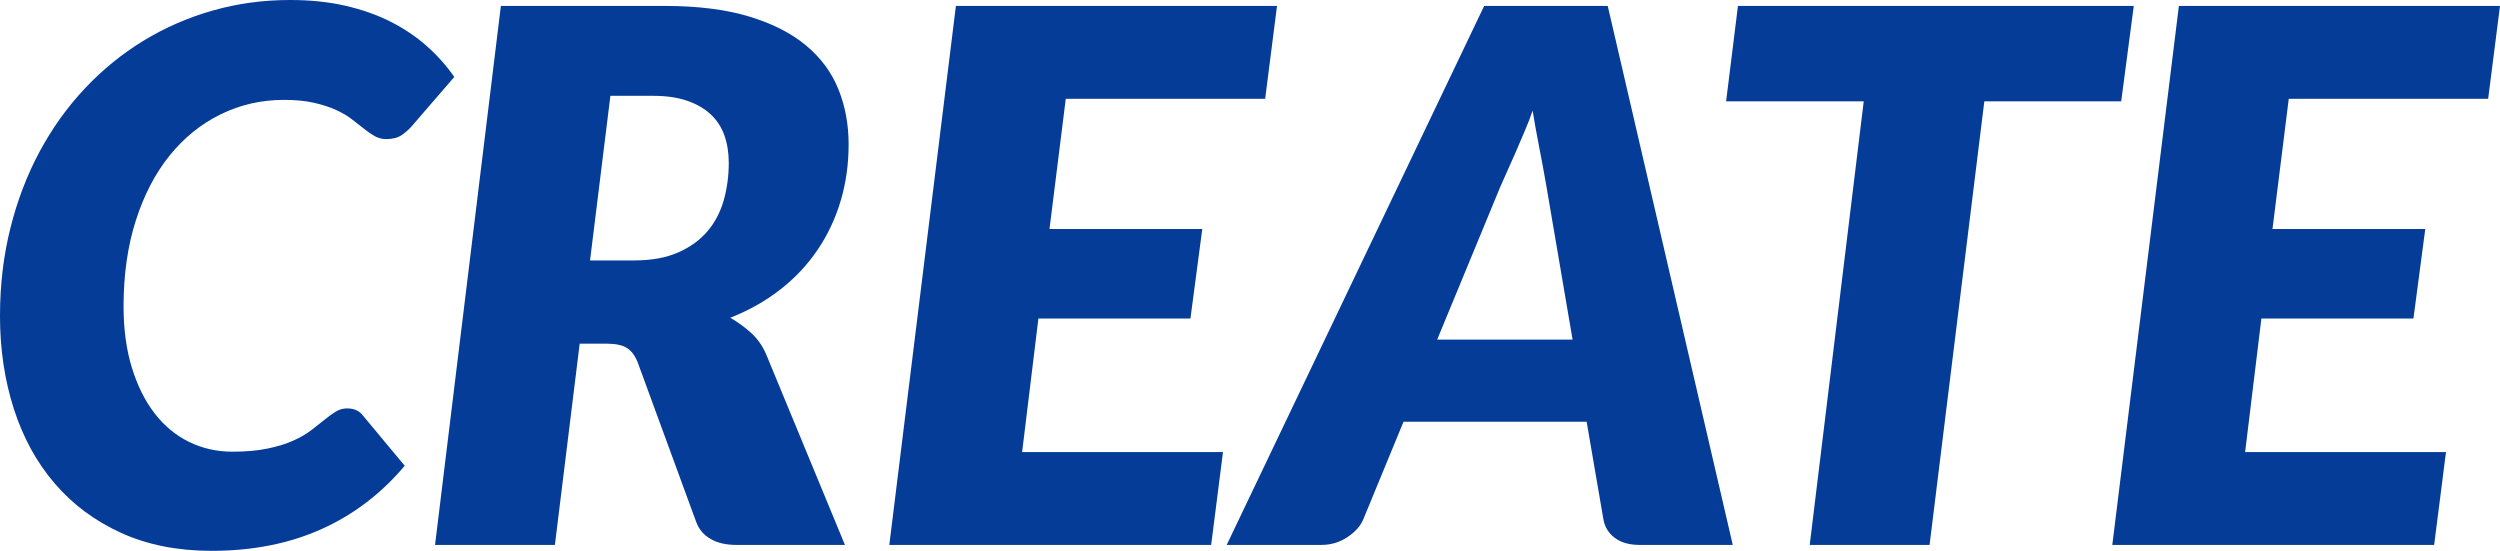 <?xml version="1.0" encoding="UTF-8"?><svg id="_レイヤー_2" xmlns="http://www.w3.org/2000/svg" viewBox="0 0 405.476 89.34"><defs><style>.cls-1{fill:#043c98;}</style></defs><g id="common"><g><path class="cls-1" d="m37.68,73.26c2.199,0,4.11-.169,5.73-.51,1.62-.339,3.009-.77,4.17-1.29,1.16-.52,2.139-1.089,2.94-1.71.8-.62,1.52-1.19,2.16-1.71.639-.52,1.239-.95,1.8-1.29.56-.339,1.16-.51,1.8-.51s1.17.111,1.59.33c.42.22.729.471.93.75l6.84,8.22c-3.801,4.521-8.31,7.95-13.53,10.29-5.22,2.34-11.15,3.51-17.79,3.51-5.52,0-10.41-.969-14.67-2.91-4.26-1.939-7.851-4.609-10.77-8.01-2.92-3.399-5.13-7.43-6.63-12.09-1.5-4.66-2.25-9.69-2.25-15.09,0-5,.56-9.74,1.68-14.22,1.119-4.479,2.7-8.62,4.74-12.42,2.04-3.8,4.49-7.22,7.35-10.26,2.859-3.04,6.03-5.619,9.51-7.74,3.48-2.12,7.22-3.75,11.22-4.89,4-1.14,8.18-1.71,12.54-1.71,3.279,0,6.27.31,8.97.93,2.7.621,5.14,1.48,7.32,2.58,2.18,1.101,4.129,2.411,5.85,3.93,1.719,1.521,3.219,3.201,4.5,5.04l-6.84,7.92c-.48.561-1.041,1.06-1.68,1.5-.641.44-1.48.66-2.52.66-.681,0-1.3-.16-1.86-.48-.561-.32-1.13-.71-1.71-1.17-.58-.459-1.23-.969-1.95-1.53-.72-.56-1.581-1.07-2.58-1.53-1-.459-2.19-.85-3.57-1.17-1.38-.319-3.011-.48-4.89-.48-3.681,0-7.11.78-10.29,2.34s-5.94,3.79-8.28,6.69c-2.34,2.9-4.17,6.42-5.49,10.56-1.32,4.14-1.98,8.77-1.98,13.89,0,3.72.45,7.041,1.35,9.96.9,2.92,2.13,5.391,3.69,7.41,1.56,2.021,3.42,3.561,5.58,4.62,2.16,1.06,4.5,1.59,7.02,1.59Z"/><path class="cls-1" d="m94.019,55.74l-4.02,32.64h-19.44L81.238.96h26.52c5.36,0,9.93.57,13.71,1.71,3.78,1.14,6.87,2.71,9.27,4.71,2.4,2,4.149,4.371,5.25,7.11,1.1,2.74,1.65,5.71,1.65,8.91,0,3.24-.431,6.3-1.29,9.18-.861,2.88-2.11,5.53-3.75,7.95-1.641,2.421-3.651,4.56-6.03,6.42-2.38,1.86-5.09,3.39-8.13,4.59,1.2.681,2.33,1.5,3.39,2.46,1.059.96,1.89,2.16,2.49,3.6l12.72,30.78h-17.64c-1.641,0-3.021-.32-4.14-.96-1.12-.64-1.9-1.56-2.34-2.76l-9.48-25.86c-.44-1.119-1.03-1.91-1.77-2.37-.741-.459-1.83-.69-3.27-.69h-4.38Zm4.98-40.2l-3.3,26.7h7.14c2.799,0,5.18-.429,7.14-1.29,1.959-.859,3.549-2.01,4.77-3.45,1.22-1.44,2.1-3.12,2.64-5.04.54-1.92.81-3.939.81-6.06,0-1.64-.24-3.129-.72-4.47-.48-1.339-1.23-2.479-2.25-3.42-1.02-.939-2.301-1.669-3.84-2.19-1.541-.52-3.351-.78-5.43-.78h-6.96Z"/><path class="cls-1" d="m205.198,16.02h-32.34l-2.64,21.12h24.78l-1.92,14.52h-24.66l-2.64,21.66h32.58l-1.92,15.06h-52.2L155.038.96h52.08l-1.92,15.06Z"/><path class="cls-1" d="m281.037,88.38h-15.12c-1.68,0-3.03-.39-4.05-1.17-1.02-.78-1.63-1.81-1.83-3.09l-2.7-15.72h-29.7l-6.48,15.72c-.44,1.12-1.3,2.11-2.58,2.97-1.28.861-2.7,1.29-4.26,1.29h-15.36L240.717.96h20.04l20.28,87.42Zm-47.94-33.3h21.96l-4.26-24.96c-.36-2.08-.75-4.19-1.17-6.33-.42-2.14-.771-4.089-1.05-5.85-.32.96-.74,2.05-1.26,3.27-.521,1.221-1.03,2.41-1.53,3.57-.5,1.161-.98,2.241-1.44,3.24-.46,1-.79,1.74-.99,2.22l-10.26,24.84Z"/><path class="cls-1" d="m346.078.96l-2.04,15.48h-22.2l-8.88,71.94h-19.44l8.76-71.94h-22.32l1.92-15.48h64.2Z"/><path class="cls-1" d="m403.556,16.02h-32.34l-2.64,21.12h24.78l-1.92,14.52h-24.66l-2.64,21.66h32.58l-1.92,15.06h-52.2L353.396.96h52.08l-1.92,15.06Z"/></g></g></svg>